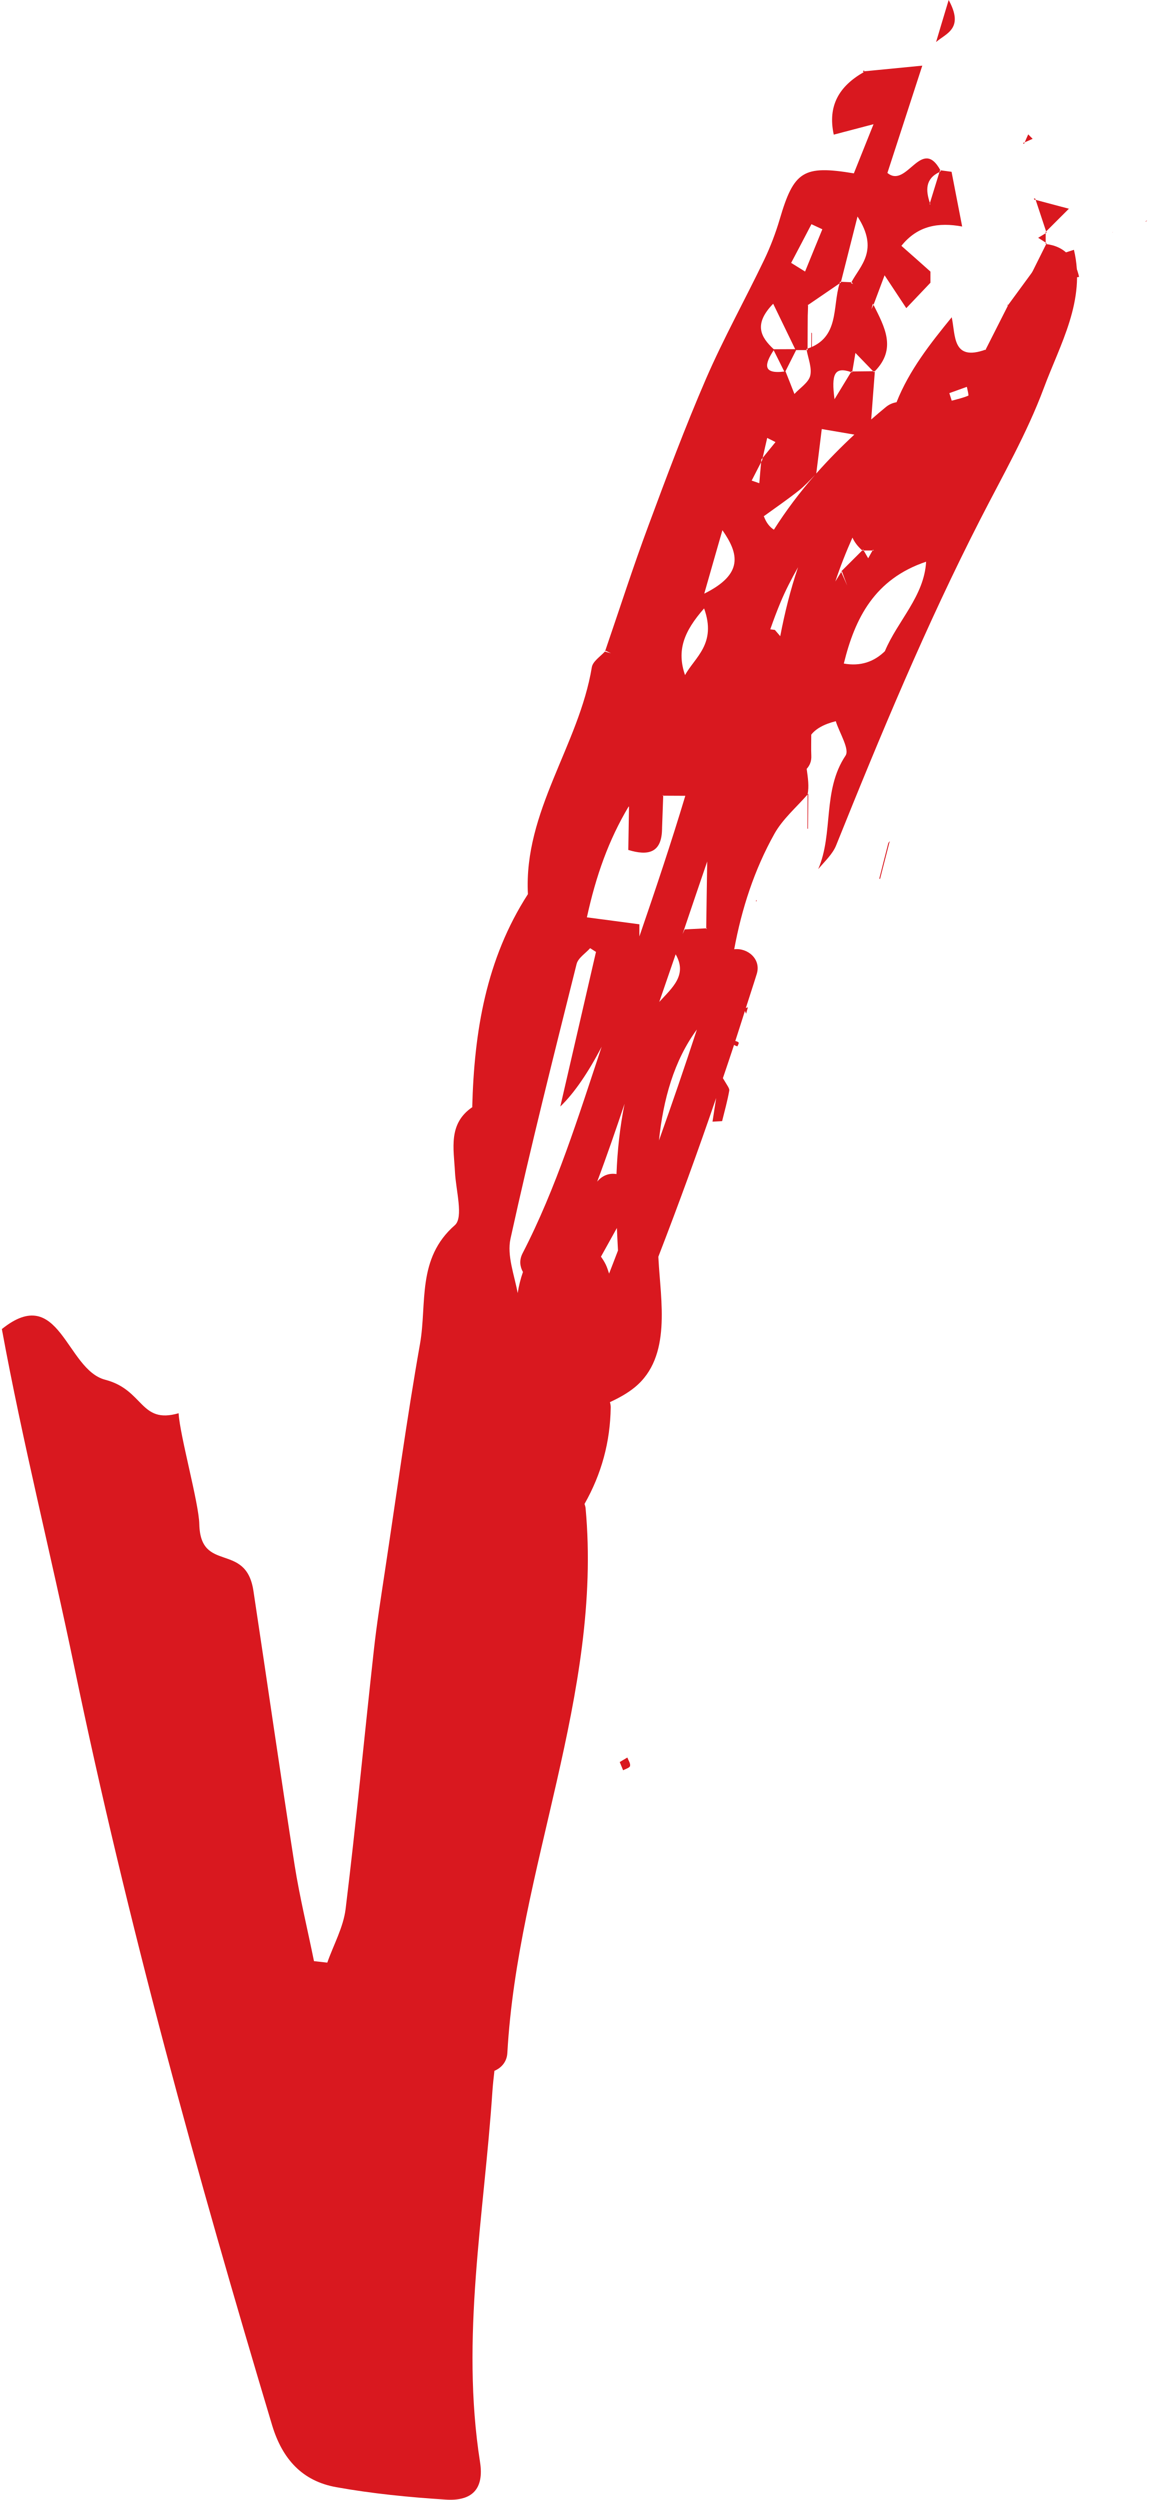 <?xml version="1.0" encoding="UTF-8"?><svg xmlns="http://www.w3.org/2000/svg" id="Layer_168544b405236d" data-name="Layer 1" viewBox="0 0 57.1 124.615" aria-hidden="true" width="57px" height="124px">
  <defs><linearGradient class="cerosgradient" data-cerosgradient="true" id="CerosGradient_id461f97d96" gradientUnits="userSpaceOnUse" x1="50%" y1="100%" x2="50%" y2="0%"><stop offset="0%" stop-color="#d1d1d1"/><stop offset="100%" stop-color="#d1d1d1"/></linearGradient><linearGradient/>
    <style>
      .cls-1-68544b405236d{
        fill: #d9181f;
        fill-rule: evenodd;
      }
    </style>
  </defs>
  <path class="cls-1-68544b405236d" d="M44.3,25.51c0,.006-.002.01-.002.016.014.008.031.011.045.022l-.043-.038Z"/>
  <path class="cls-1-68544b405236d" d="M55.357,11.592c.006-.001.012-.003.015-.006.008-.01.016-.022.027-.033l-.041.039Z"/>
  <path class="cls-1-68544b405236d" d="M40.358,16.579l.031.032c-.006.353-.006.709-.008,1.062l-.035.039c.002-.378.008-.755.012-1.133Z"/>
  <path class="cls-1-68544b405236d" d="M37.733,24.846c-.076.034-.155.067-.231.101-.029-.076-.058-.152-.085-.229.105.043.211.086.316.128Z"/>
  <path class="cls-1-68544b405236d" d="M49.276,22.179c.048.11.103.221.112.246-.015-.019-.081-.114-.147-.211.01-.012.021-.025.035-.035Z"/>
  <path class="cls-1-68544b405236d" d="M28.731,75.983c-.016.003-.035.006-.049.009.004.01.004.019.008.029l.041-.038Z"/>
  <path class="cls-1-68544b405236d" d="M50.918,7.128c.002.013.006.025.008.036.012.003.025.004.035.006l-.043-.042Z"/>
  <path class="cls-1-68544b405236d" d="M52.066,12.167c.004-.014.014-.028.018-.042-.014-.01-.031-.021-.045-.031v.066c.008.001.014.006.027.007Z"/>
  <path class="cls-1-68544b405236d" d="M50.988,14.33c-.021.004-.043.008-.068.013.006.023.01.048.012.071.012-.014.023-.028.035-.042.006-.015.015-.028.021-.042Z"/>
  <path class="cls-1-68544b405236d" d="M53.706,13.802c-.204-.889-.669-1.514-1.64-1.635-.36.721-.719,1.441-1.078,2.163.909-.177,1.81-.353,2.718-.528Z"/>
  <path class="cls-1-68544b405236d" d="M37.617,44.856c-.008.025-.016.051-.025.076.008,0,.016-.001.029-.001.002-.007.006-.014.008-.021-.008-.019-.002-.035-.012-.054Z"/>
  <path class="cls-1-68544b405236d" d="M47.204,0c-.279.921-.456,1.517-.628,2.097.489-.435,1.415-.654.628-2.097Z"/>
  <path class="cls-1-68544b405236d" d="M53.235,10.365c-.01.013-.025.027-.037.04h.006s.031-.04.031-.04Z"/>
  <path class="cls-1-68544b405236d" d="M53.198,10.405c-.554-.147-1.103-.292-1.657-.44.173.526.345,1.049.521,1.574.38-.378.76-.756,1.136-1.134Z"/>
  <path class="cls-1-68544b405236d" d="M51.542,9.965c-.008-.022-.014-.043-.023-.066-.021-.004-.041-.002-.064-.007.006.018.008.037.012.055.025.007.049.012.074.019Z"/>
  <path class="cls-1-68544b405236d" d="M30.805,87.838c.056.136.114.274.169.411.12-.07.324-.121.345-.216.029-.123-.083-.28-.134-.422-.126.076-.254.151-.38.227Z"/>
  <path class="cls-1-68544b405236d" d="M43.748,43.791l.033.033c.151-.587.3-1.172.452-1.762l-.004-.003c.021-.043.029-.088.049-.131-.025.032-.058.061-.081.093-.153.591-.301,1.178-.45,1.77Z"/>
  <path class="cls-1-68544b405236d" d="M51.17,6.698c-.06.132-.118.262-.173.396.128-.059.26-.117.394-.174-.076-.073-.149-.148-.221-.222Z"/>
  <path class="cls-1-68544b405236d" d="M50.918,7.127s.043.043.043.043c.013-.027.023-.053.035-.077-.027.01-.052.022-.078.034Z"/>
  <path class="cls-1-68544b405236d" d="M52.04,12.094v-.467c-.126.076-.252.153-.374.227.126.08.248.161.374.239Z"/>
  <path class="cls-1-68544b405236d" d="M52.04,11.627c.014-.009.029-.018.043-.027-.006-.019-.015-.04-.021-.061-.008.007-.014.016-.023.024v.064Z"/>
  <path class="cls-1-68544b405236d" d="M53.451,12.452c-.554.18-1.101.357-1.656.534-.541.739-1.078,1.474-1.618,2.208-.019.003-.029.004-.047.008.004.013.008.024.012.037l.037-.046c-.376.746-.754,1.489-1.132,2.235.008-.004.015-.003.025-.007l-.043.039c.006-.01.012-.022.019-.032-1.671.599-1.495-.699-1.692-1.613-1.078,1.322-2.12,2.646-2.751,4.236-.174.031-.351.094-.525.235-.249.203-.494.414-.737.625.063-.848.12-1.628.182-2.406-.017.017-.023.032-.041.048-.015-.016-.029-.032-.046-.047-.345.003-.69.006-1.037.012,0,.014-.004.026-.006.04-.023-.008-.035-.004-.058-.011-.196.321-.395.65-.824,1.355-.163-1.242-.012-1.641.824-1.355.006-.008.01-.021.016-.029h.047c.052-.309.106-.617.155-.924.295.303.589.607.882.912.029-.001.058-.001.087-.001,1.101-1.122.481-2.216-.066-3.309-.056.116-.105.222-.105.218,0-.001.037-.14.072-.279.012.021.021.042.033.061.002-.008.004-.015.01-.026.153-.405.302-.808.541-1.446.397.602.663,1.001,1.082,1.637.442-.464.824-.864,1.204-1.267v-.555c-.442-.396-.888-.792-1.448-1.284.814-1.017,1.857-1.179,3.03-.963-.178-.908-.353-1.817-.529-2.728-.186-.025-.374-.05-.558-.076.008.018.019.021.027.038-.033.013-.043.034-.072.049-.161.515-.32,1.031-.477,1.547.008.029.014.056.023.085l-.037-.036c.006-.016.008-.032.015-.048-.211-.631-.24-1.207.477-1.547.008-.031.017-.062.025-.091.006,0,.012,0,.021.003-.944-1.719-1.675.94-2.642.132.578-1.78,1.159-3.567,1.739-5.348-1.068.104-1.989.195-2.908.284.006-.021.012-.042.019-.061-.025.022-.054.04-.074.064l.004.003h-.004l.043.035c-1.223.698-1.807,1.67-1.494,3.115.7-.185,1.252-.33,1.983-.521-.405,1.009-.694,1.731-.981,2.451-2.518-.419-2.991-.116-3.695,2.284-.205.692-.465,1.379-.777,2.029-.952,1.982-2.024,3.911-2.898,5.924-1.041,2.409-1.964,4.872-2.875,7.332-.771,2.072-1.444,4.175-2.161,6.263.01-.011.025-.022.035-.034.128.06.254.12.263.125-.015-.005-.161-.044-.302-.083,0-.002.004-.005.004-.008-.239.257-.607.495-.657.784-.642,3.892-3.406,7.185-3.187,11.315-2.089,3.238-2.68,6.864-2.776,10.62.012-.008.019-.017.031-.025l-.031.032s0-.004,0-.007c-1.208.829-.921,2.06-.86,3.24.046.905.432,2.257-.006,2.641-1.905,1.664-1.384,3.902-1.735,5.901-.671,3.799-1.188,7.623-1.766,11.436-.192,1.28-.396,2.556-.537,3.841-.477,4.303-.882,8.615-1.409,12.913-.114.915-.601,1.781-.913,2.671-.223-.025-.444-.049-.663-.074-.322-1.593-.711-3.177-.965-4.783-.713-4.557-1.365-9.124-2.055-13.682-.374-2.457-2.641-.853-2.697-3.316-.022-1.057-.973-4.432-1.032-5.532-1.936.558-1.717-1.165-3.662-1.67-1.954-.508-2.273-4.837-5.15-2.526,1.035,5.647,2.447,11.226,3.612,16.846,2.648,12.763,6.12,25.322,9.863,37.804.512,1.692,1.51,2.777,3.187,3.08,1.801.324,3.635.504,5.464.621,1.318.088,1.921-.53,1.714-1.866-.975-6.2.205-12.312.614-18.459.023-.342.062-.695.103-1.051.34-.14.62-.443.644-.888.512-9.176,4.755-17.871,3.9-27.166-.007-.072-.032-.136-.053-.203.848-1.493,1.284-3.094,1.306-4.815.001-.093-.016-.178-.038-.26.441-.207.87-.436,1.25-.75,1.839-1.52,1.277-4.303,1.168-6.403-.002-.031-.003-.064-.005-.096,1.013-2.619,1.973-5.257,2.882-7.913-.066.433-.124.81-.182,1.18.159-.008.322-.018.479-.026.124-.508.268-1.012.357-1.527.017-.102-.097-.242-.318-.616.187-.554.375-1.106.557-1.661.035.036.109.053.163.078.027-.064.085-.147.066-.187-.021-.045-.102-.062-.167-.085.163-.497.319-.995.478-1.493.017.038.036.08.06.137.037-.135.062-.229.091-.322-.035.012-.069.024-.104.036.18-.566.368-1.13.544-1.698.23-.742-.458-1.312-1.124-1.23.373-2.021.999-3.958,2.006-5.759.409-.73,1.086-1.311,1.65-1.954-.002.565-.002,1.129-.006,1.695l.029.018c.006-.584.01-1.168.014-1.752,0,0-.004.004-.008.007.004-.003.006-.006.008-.009l-.037.035c.087-.388.018-.831-.043-1.274.146-.159.245-.371.231-.657-.016-.351-.001-.7-.003-1.05.223-.28.6-.513,1.222-.669.186.591.702,1.398.485,1.719-1.163,1.743-.587,3.862-1.361,5.657.322-.387.719-.745.896-1.19,2.214-5.507,4.489-10.983,7.197-16.271,1.099-2.148,2.313-4.262,3.152-6.513.816-2.201,2.111-4.366,1.504-6.902ZM38.539,31.401c-.076-.01-.152-.019-.228-.029.156-.45.323-.896.506-1.335.254-.61.556-1.192.878-1.761-.38,1.121-.665,2.271-.888,3.437-.091-.106-.183-.213-.269-.313ZM32.776,49.946c.273-.791.545-1.583.817-2.374.596,1.036-.167,1.661-.817,2.374ZM37.99,25.735c-.014.01-.027.02-.037.028l.035-.031v.002c.589-.427,1.19-.839,1.76-1.291.286-.228.536-.505.792-.768-.752.858-1.44,1.769-2.05,2.731-.205-.134-.38-.34-.499-.671ZM38.479,17.46c.176.352.355.705.529,1.061-1.109.139-.971-.381-.529-1.061ZM42.501,21.665c-.663.616-1.299,1.261-1.898,1.939.089-.698.173-1.396.274-2.216.561.096,1.061.181,1.624.277ZM41.768,14.125c.01-.026.012-.056.021-.081.014.002.033.002.047.002.231-.909.461-1.826.824-3.253,1.087,1.686.138,2.442-.304,3.276h.015l.066.087-.105-.045c.006-.014.019-.028.025-.041-.173-.008-.349-.014-.521-.023-.002.012-.006.026-.008.037-.021.013-.039.027-.06.041-.37,1.164.01,2.706-1.599,3.253v.074h-.046c.083.431.268.885.18,1.274-.083.346-.512.611-.789.914-.147-.374-.291-.748-.442-1.122-.004.002-.004,0-.01,0,.178-.354.359-.711.537-1.066h.525c-.002-.015-.008-.032-.01-.048.023-.007.035-.017.056-.026,0-.347.002-.695.004-1.042,0-.197.004-.394.004-.592.008-.183.012-.363.016-.543-.01.009-.025.018-.037.026l.037-.04v.015c.527-.36,1.052-.72,1.574-1.076ZM40.363,11.176c.182.084.359.168.543.253-.289.7-.574,1.404-.861,2.107-.233-.144-.461-.286-.694-.431.339-.643.678-1.287,1.012-1.929ZM38.455,15.141c.396.816.748,1.542,1.097,2.264-.353,0-.713.002-1.068.005-.651-.605-1.02-1.245-.029-2.269ZM37.852,23.043c.004-.045.01-.092.012-.138.023-.028.048-.056.068-.084.072-.331.149-.661.225-.991.136.07.273.139.413.208-.213.261-.426.523-.638.784-.01.039-.018.081-.027.12-.018.034-.035.069-.053.102-.031.349-.058.697-.089,1.044-.13-.045-.254-.088-.38-.131.155-.304.312-.607.469-.913ZM35.924,26.43c.824,1.178,1.056,2.192-.905,3.163.403-1.407.651-2.286.905-3.163ZM35.011,30.329c.636,1.771-.465,2.433-.95,3.325-.423-1.229-.064-2.17.95-3.325ZM31.246,40.21h.021c-.01.722-.023,1.44-.035,2.16.967.294,1.679.176,1.683-1.077.014.014.025.028.041.041l-.041-.044c.021-.541.037-1.081.058-1.625h-.035l.035-.032v.032c.368.001.734.004,1.101.006-.707,2.353-1.49,4.685-2.289,7.01v-.605c-.882-.119-1.636-.217-2.617-.346.452-2.074,1.086-3.858,2.078-5.52ZM25.359,61.75c1.006-4.587,2.158-9.14,3.295-13.693.076-.304.444-.53.676-.791.099.061.198.124.291.186-.564,2.44-1.124,4.882-1.779,7.708.705-.676,1.408-1.722,2.062-2.982-1.161,3.484-2.257,7.033-3.942,10.297-.178.344-.131.669.018.934-.119.341-.207.692-.262,1.051-.17-.914-.542-1.872-.359-2.709ZM29.682,58.902c.482-1.282.927-2.579,1.364-3.878-.232,1.15-.359,2.333-.403,3.504-.333-.059-.694.048-.96.375ZM30.274,63.487c-.051-.155-.098-.311-.169-.456-.067-.137-.148-.264-.236-.386.265-.477.529-.954.794-1.43.016.374.035.748.055,1.122-.149.383-.292.768-.443,1.15ZM32.761,56.851c.213-2.03.744-3.977,1.892-5.532-.606,1.852-1.237,3.696-1.892,5.532ZM35.166,42.945c-.019,1.11-.033,2.219-.049,3.331.014,0,.025-.001.041-.001,0-.001-.041.039-.041.039v-.038c-.359.018-.717.037-1.072.055-.035.077-.071.155-.107.232.047-.139.093-.278.14-.416.361-1.069.723-2.135,1.088-3.201l-.027.069.027-.07h0ZM41.553,28.989c.246-.744.535-1.473.854-2.19.097.217.252.431.488.639.019-.014.033-.031.047-.045.008.017.017.032.025.049.146,0,.293.001.44.001.008-.015.014-.028.023-.042l.037.042h-.06c-.07.128-.147.26-.215.387-.074-.129-.149-.259-.225-.388h-.068s0-.002-.004-.003c-.351.353-.706.705-1.058,1.055.004.006.006.011.01.018.008-.016.019-.032.029-.048.087.243.179.485.271.729-.099-.228-.2-.453-.3-.681-.098.159-.197.319-.295.478ZM44.061,32.426q-.861.87-2.084.652c.553-2.261,1.533-4.212,4.102-5.077-.093,1.721-1.425,2.951-2.055,4.46l.037-.034ZM48.181,19.724c-.262.111-.545.174-.824.251-.037-.124-.081-.251-.12-.377.293-.105.582-.211.874-.314.029.154.105.425.07.44Z"/>
  <path class="cls-1-68544b405236d" d="M57.1,10.974l-.076.06c0,.006,0,.011.004.018.004-.002.008-.003.014-.004l.058-.073Z"/>
  <path class="cls-1-68544b405236d" d="M42.598,28.759c.167-.177.33-.354.5-.534-.178.164-.359.331-.535.498l.035.036Z"/>
  <path class="cls-1-68544b405236d" d="M44.3,25.509l.043.039c.035-.145.066-.289.066-.289.004-.007-.054.122-.109.25Z"/>
  <path class="cls-1-68544b405236d" d="M42.598,28.761s-.035-.037-.035-.037c-.161.41-.32.824-.481,1.237,0,0,.008.007.014.014.006.008.014.016.021.025h.002c.157-.413.322-.825.479-1.239Z"/>
</svg>